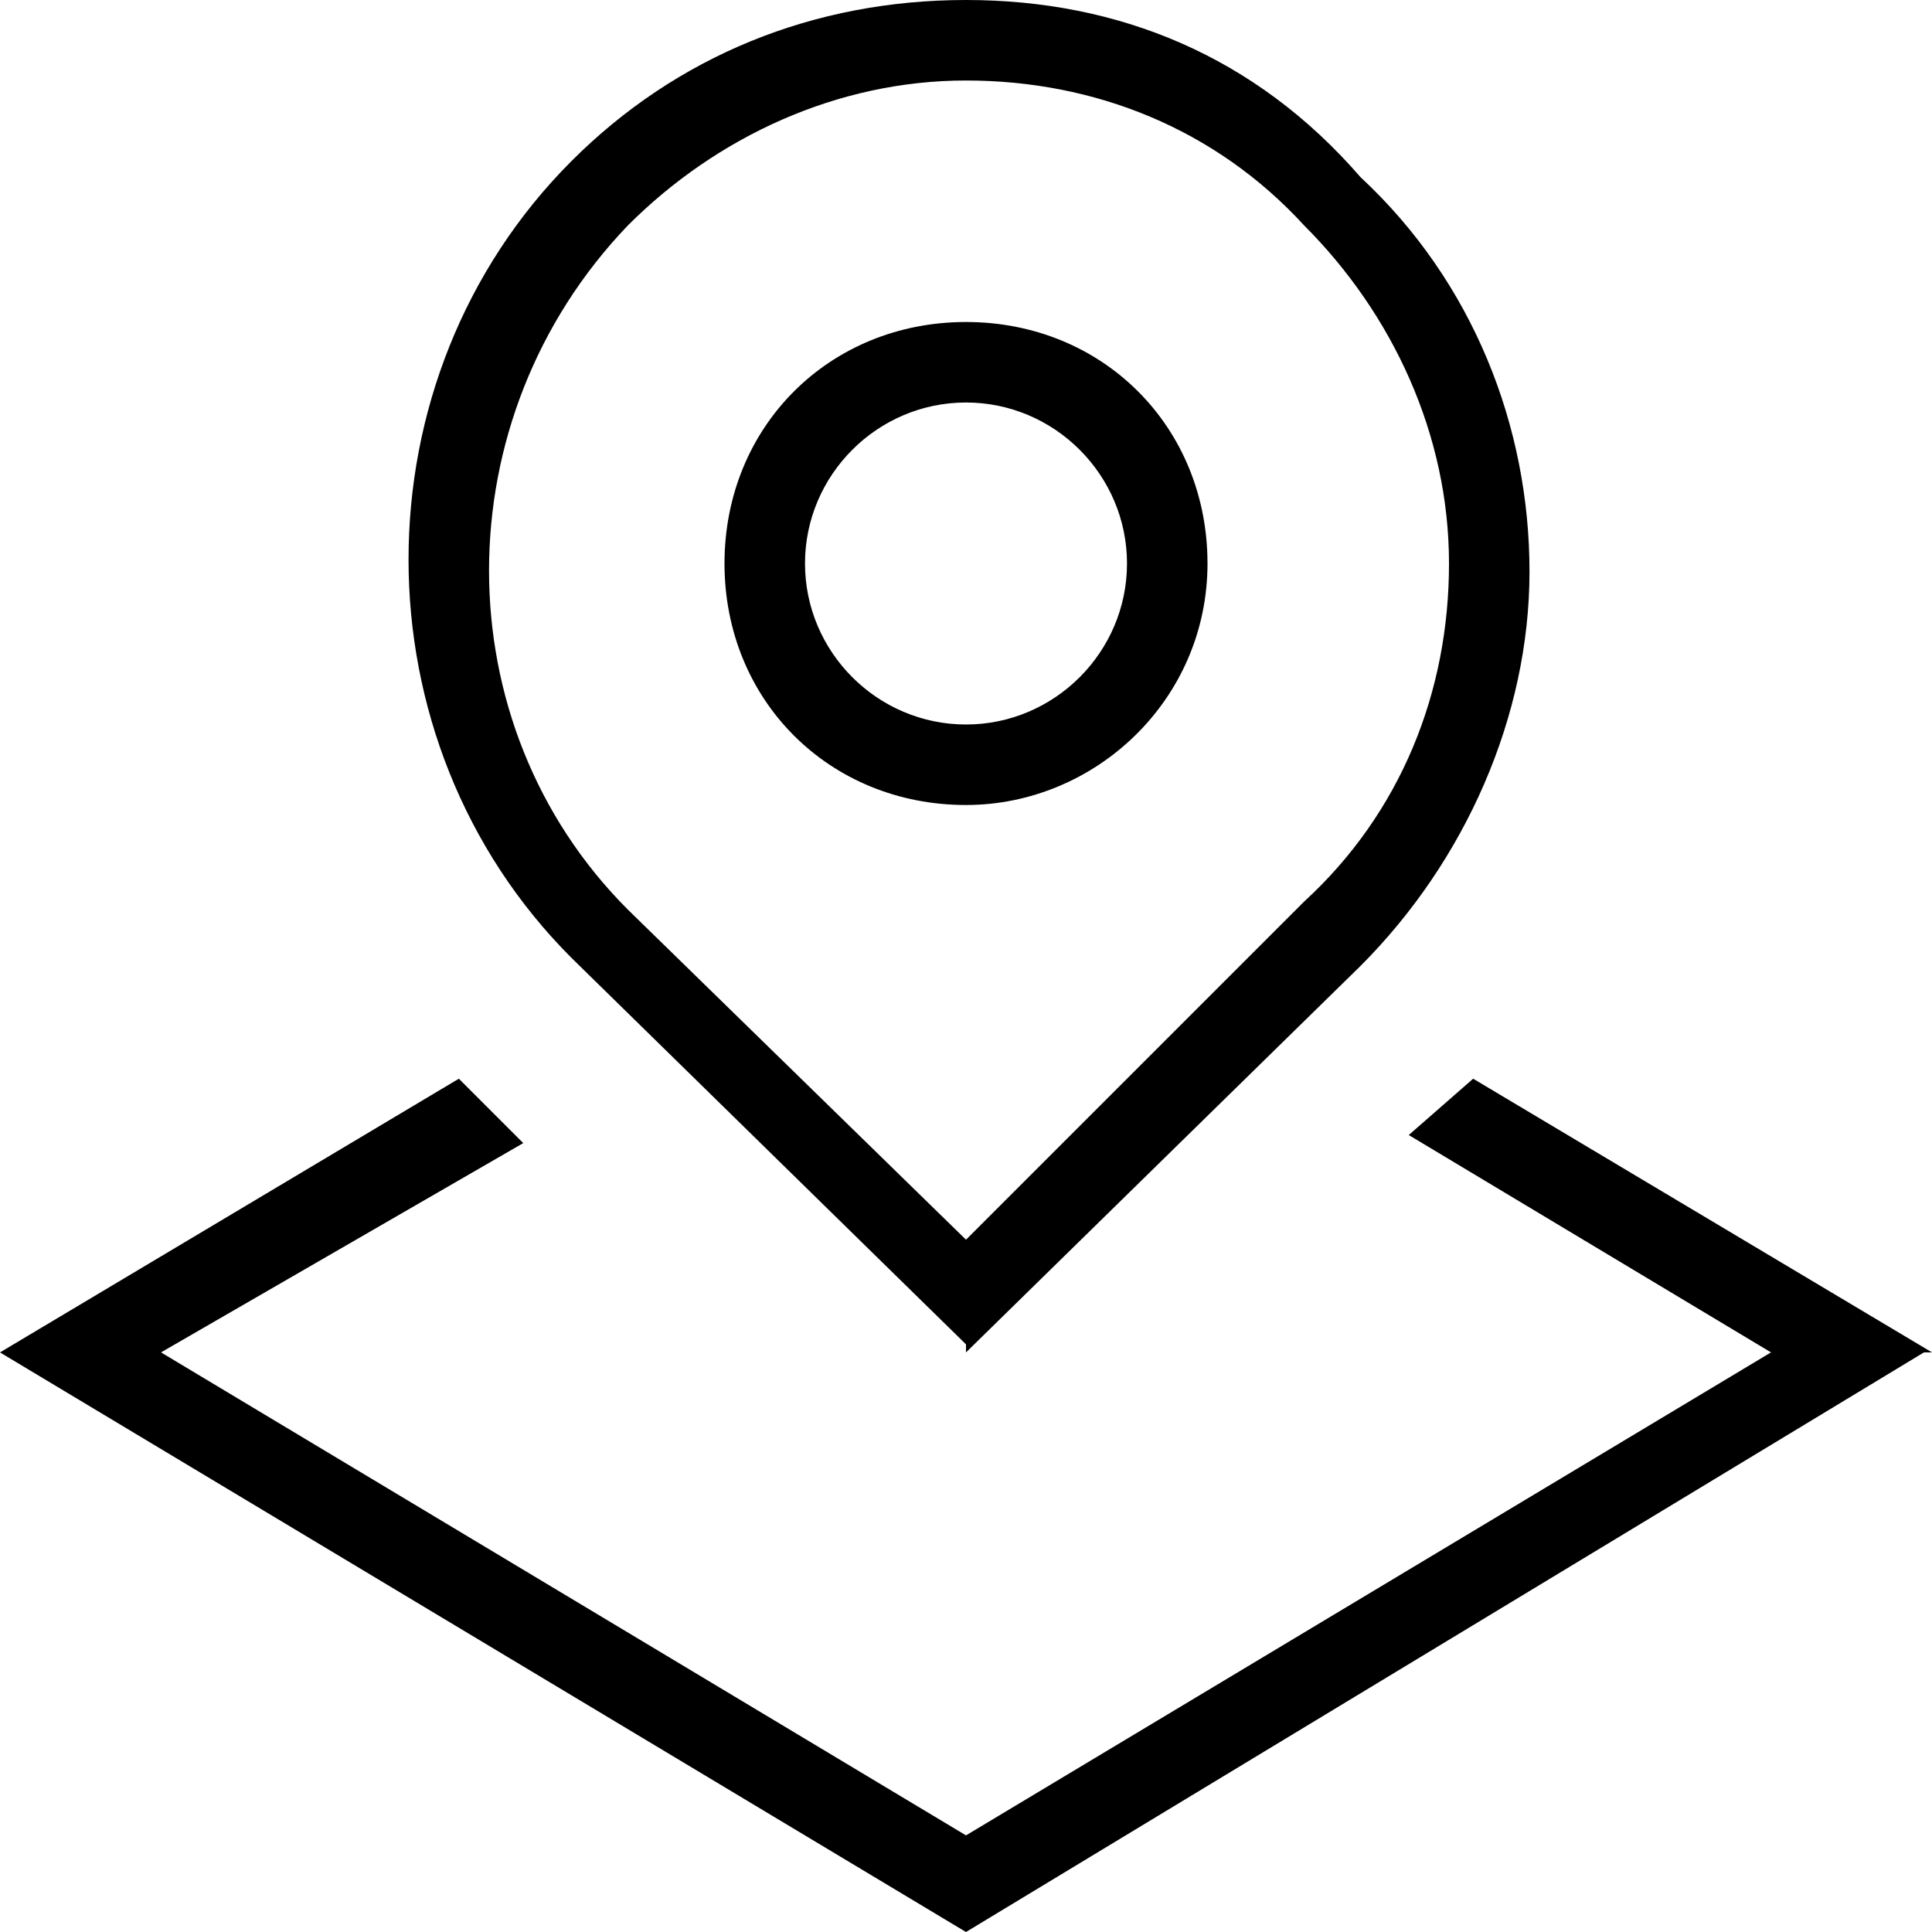 <?xml version="1.0" encoding="UTF-8"?>
<svg id="Layer_1" xmlns="http://www.w3.org/2000/svg" width="24" height="24" version="1.1" viewBox="0 0 24 24">
  <!-- Generator: Adobe Illustrator 29.4.0, SVG Export Plug-In . SVG Version: 2.1.0 Build 152)  -->
  <path d="M12,16.8l4.9-4.8c1.3-1.3,2.1-3.1,2.1-4.9s-.7-3.6-2.1-4.9C15.6.7,13.9,0,12,0s-3.6.7-4.9,2c-2.7,2.7-2.7,7.2,0,9.9l4.9,4.8h0ZM7.8,2.8c1.1-1.1,2.6-1.8,4.2-1.8s3.1.6,4.2,1.8c1.1,1.1,1.8,2.6,1.8,4.2s-.6,3.1-1.8,4.2l-4.2,4.2-4.2-4.1c-2.3-2.3-2.3-6.1,0-8.5h0ZM12,10c1.6,0,3-1.3,3-3s-1.3-3-3-3-3,1.3-3,3,1.3,3,3,3ZM12,5c1.1,0,2,.9,2,2s-.9,2-2,2-2-.9-2-2,.9-2,2-2ZM23.9,16.8l-11.9,7.2L0,16.8l5.7-3.4h0l.8.8-4.5,2.6,10,6,10-6-4.5-2.7.8-.7,5.7,3.4h0Z"/>
</svg>